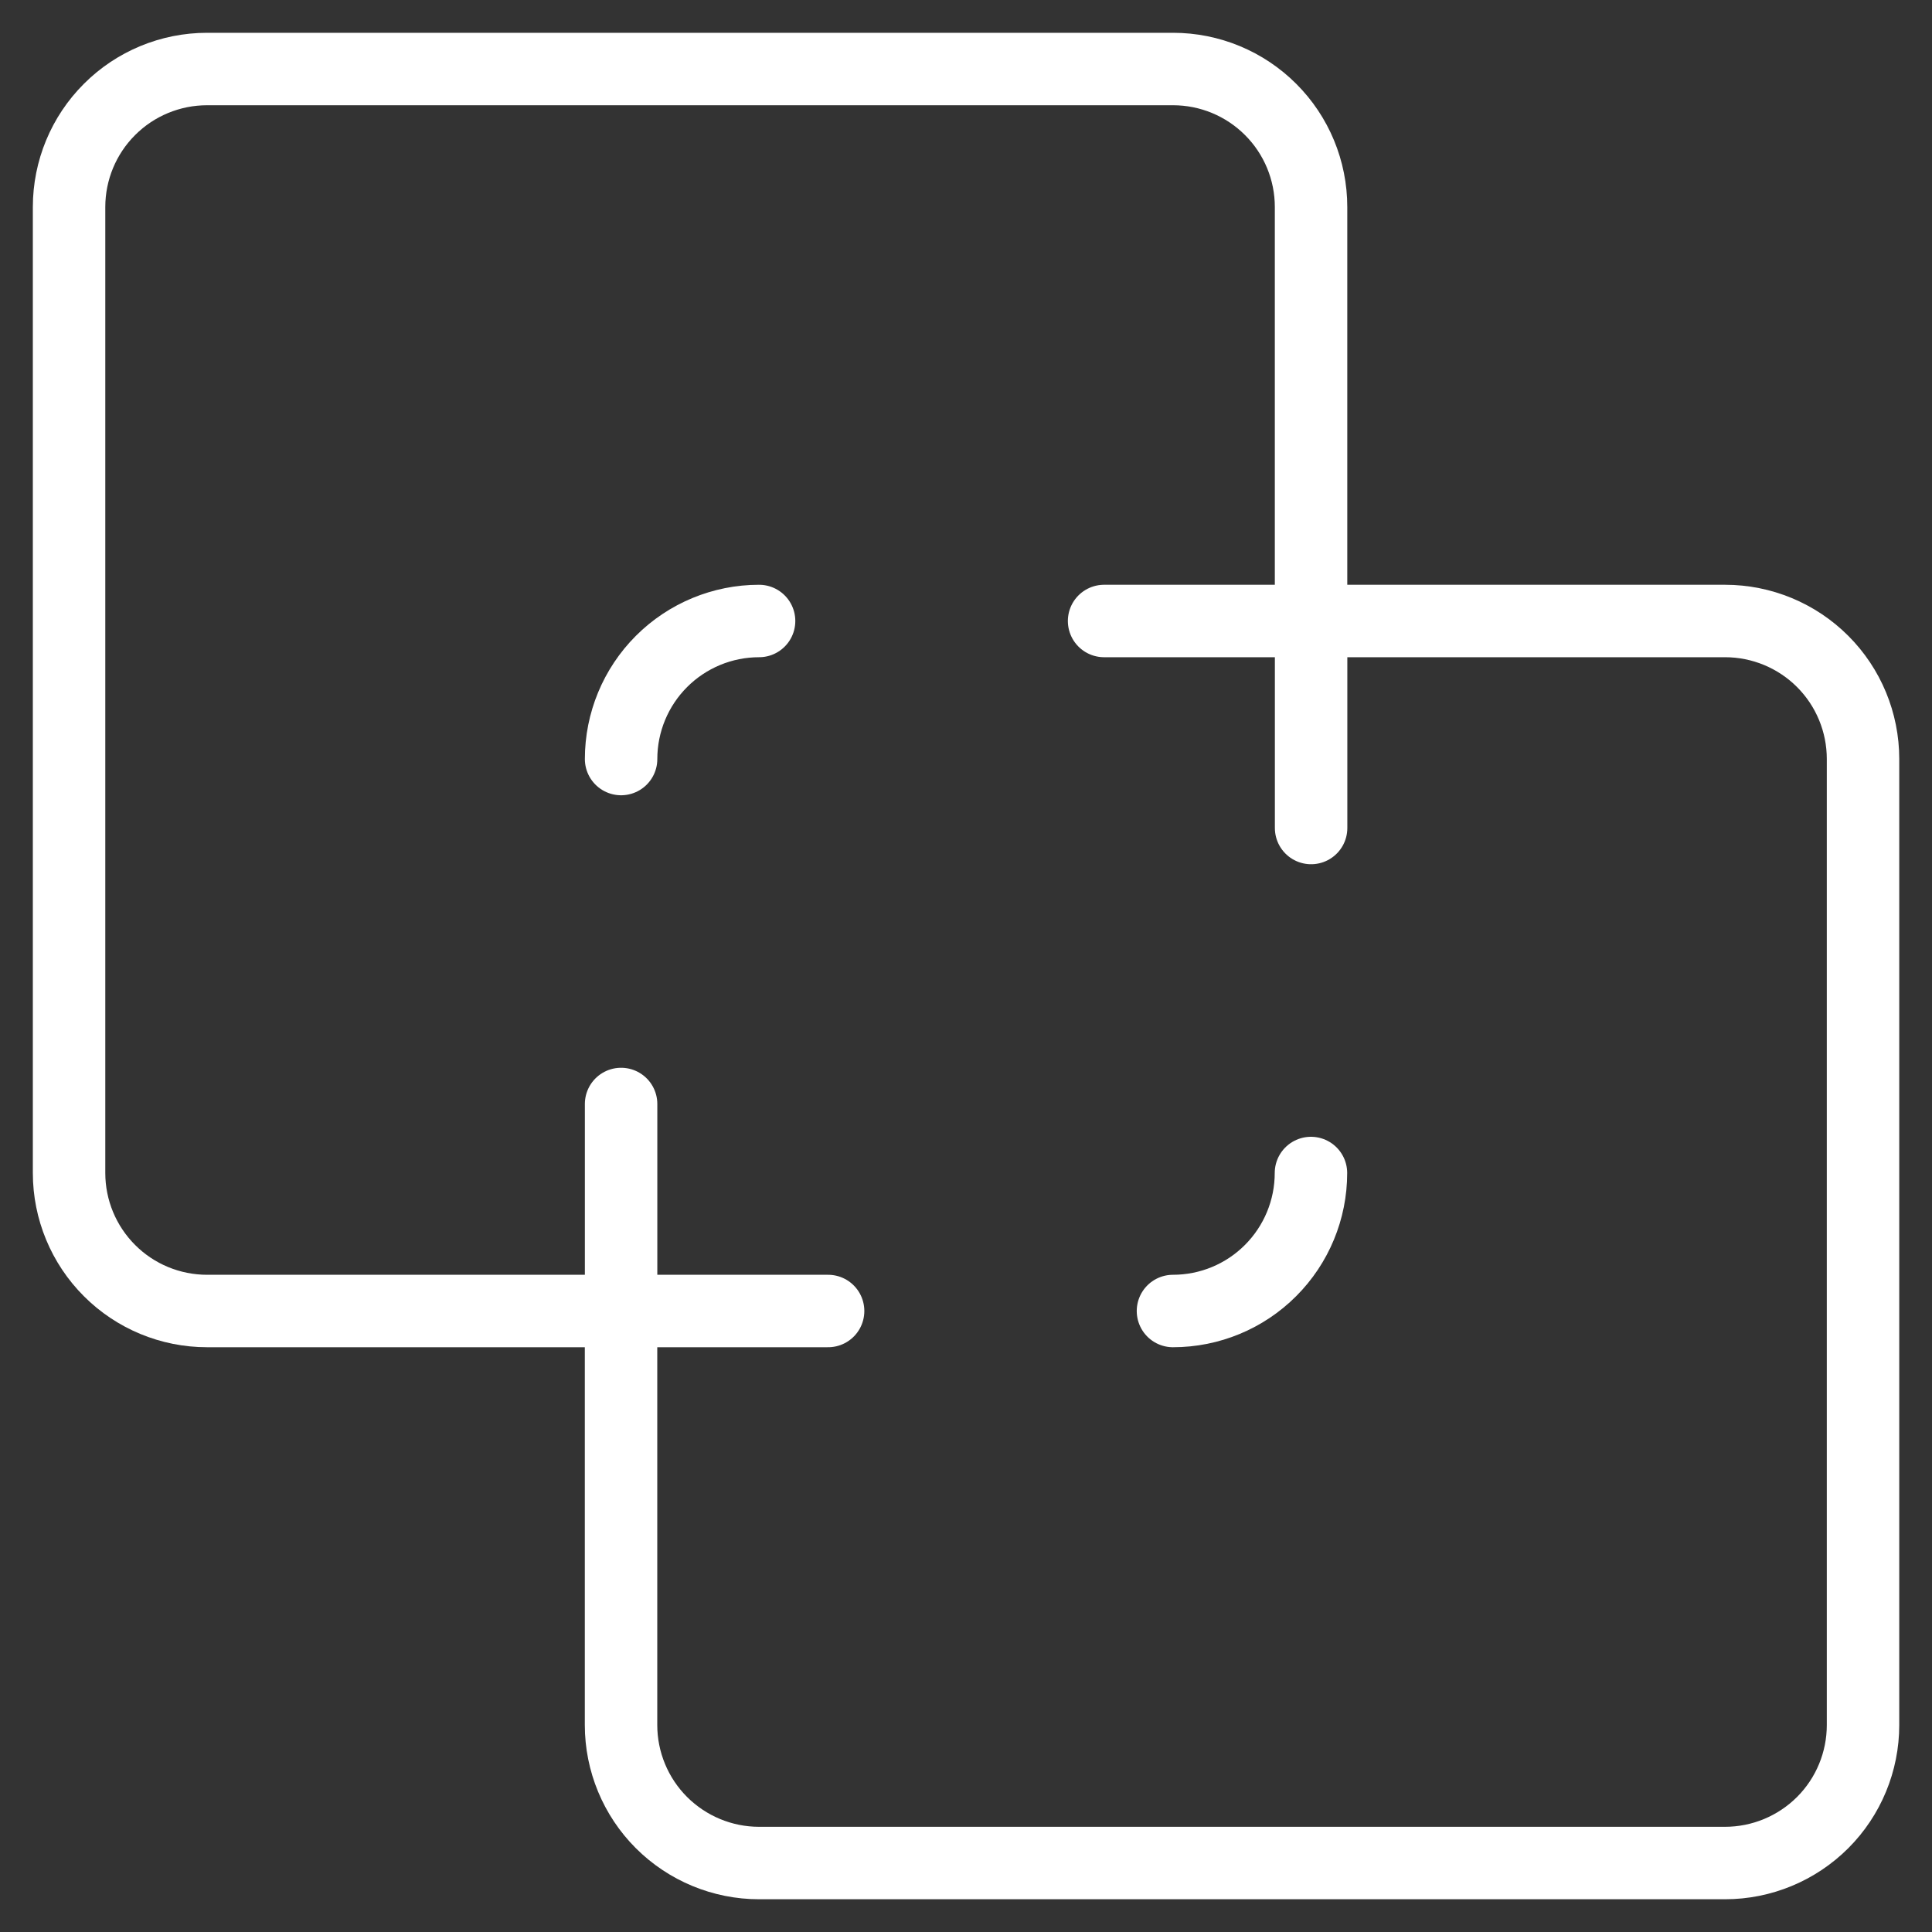 <svg width="40" height="40" viewBox="0 0 40 40" fill="none" xmlns="http://www.w3.org/2000/svg">
<rect x="0" y="0" width="40" height="40" fill="#333333" stroke="none"/>
<g clip-path="url(#clip0_525_7859)">
<path d="M24.285 27.143C25.043 27.143 25.77 26.842 26.305 26.306C26.841 25.77 27.142 25.043 27.142 24.286" stroke="white" stroke-width="1.5" stroke-linecap="round" stroke-linejoin="round"/>
<path d="M12.859 27.143H17.145" stroke="white" stroke-width="1.5" stroke-linecap="round" stroke-linejoin="round"/>
<path d="M27.145 12.857V17.143" stroke="white" stroke-width="1.5" stroke-linecap="round" stroke-linejoin="round"/>
<path d="M15.716 12.857C14.959 12.857 14.232 13.158 13.696 13.694C13.16 14.23 12.859 14.957 12.859 15.715" stroke="white" stroke-width="1.5" stroke-linecap="round" stroke-linejoin="round"/>
<path d="M1.43 4.286C1.43 3.528 1.731 2.801 2.267 2.266C2.802 1.73 3.529 1.429 4.287 1.429H24.287C25.045 1.429 25.771 1.73 26.307 2.266C26.843 2.801 27.144 3.528 27.144 4.286V12.857H35.715C36.473 12.857 37.2 13.158 37.736 13.694C38.272 14.23 38.572 14.957 38.572 15.714V35.714C38.572 36.472 38.272 37.199 37.736 37.735C37.2 38.27 36.473 38.572 35.715 38.572H15.715C14.958 38.572 14.231 38.27 13.695 37.735C13.159 37.199 12.858 36.472 12.858 35.714V27.143H4.287C3.529 27.143 2.802 26.842 2.267 26.306C1.731 25.77 1.43 25.044 1.43 24.286V4.286Z" stroke="white" stroke-width="1.5" stroke-linecap="round" stroke-linejoin="round"/>
<path d="M22.859 12.857H27.145" stroke="white" stroke-width="1.5" stroke-linecap="round" stroke-linejoin="round"/>
<path d="M12.859 22.857V27.143" stroke="white" stroke-width="1.5" stroke-linecap="round" stroke-linejoin="round"/>
</g>
<defs>
<clipPath id="clip0_525_7859">
<rect width="40" height="40" fill="white"/>
</clipPath>
</defs>
</svg>
